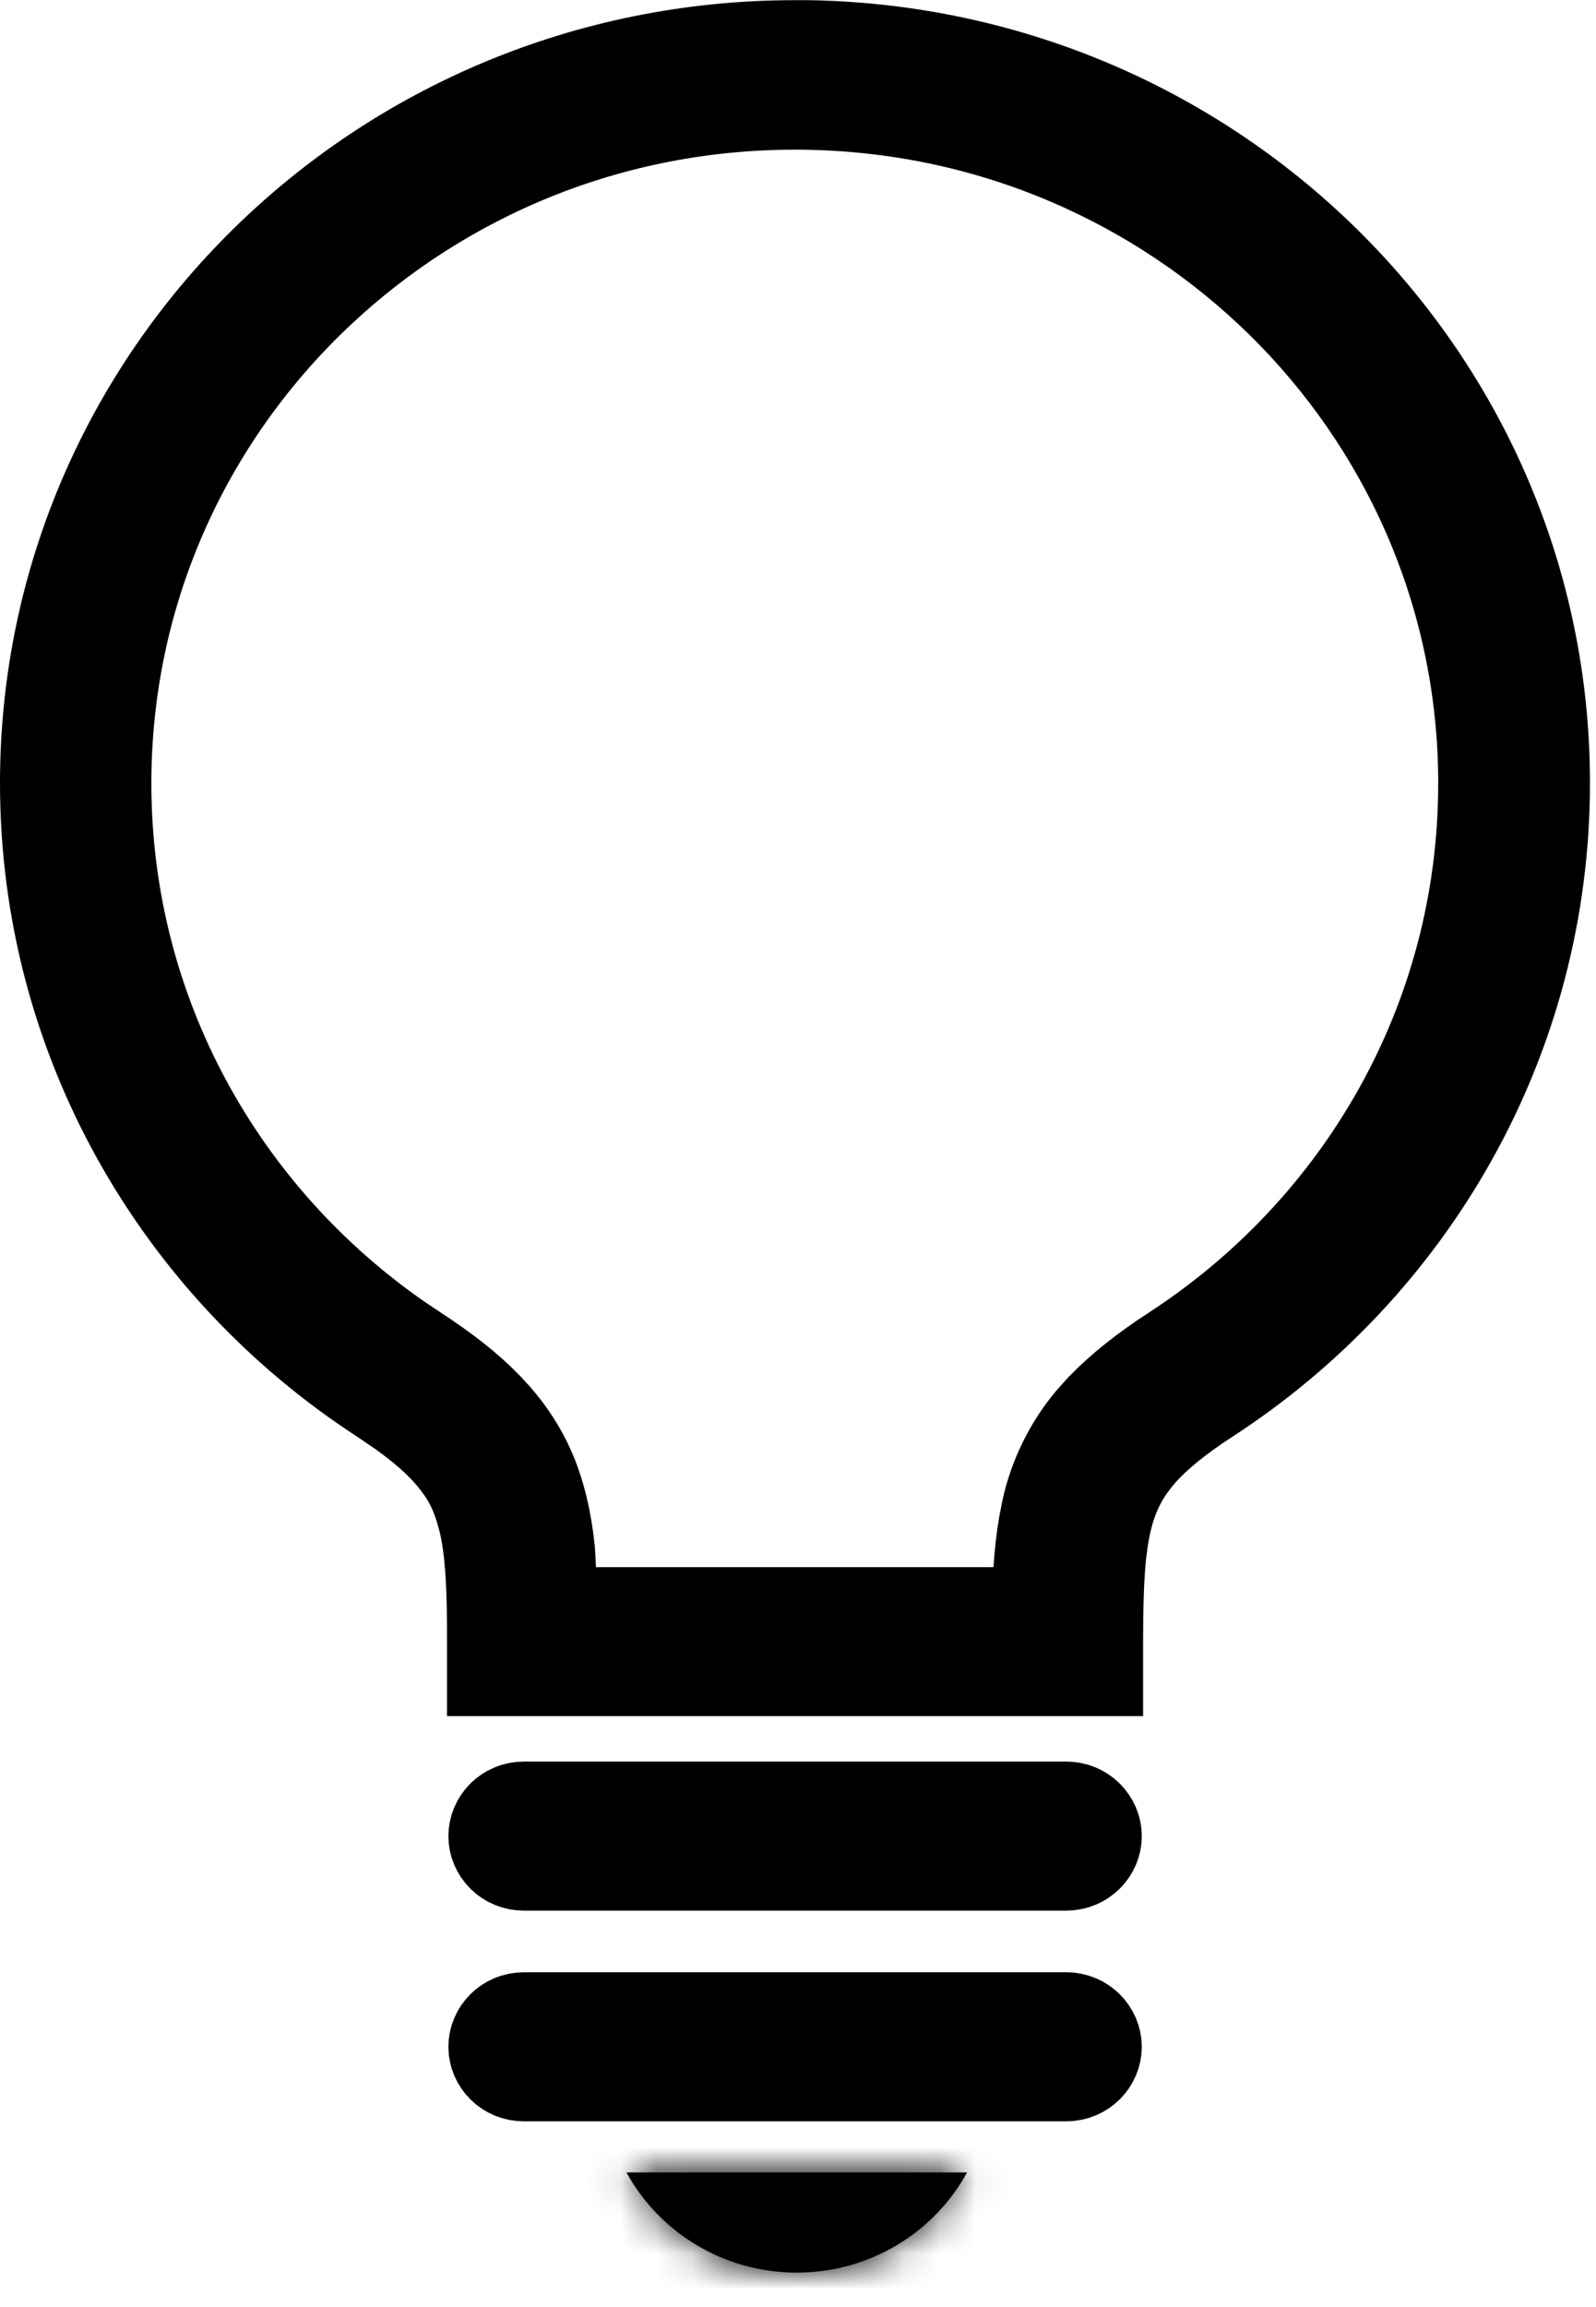 <svg width="45" height="65" viewBox="0 0 45 65" fill="none" xmlns="http://www.w3.org/2000/svg">
<path d="M22.412 1.505H22.804C34.197 1.707 43.33 10.853 43.33 22.059C43.33 29.214 39.606 35.536 33.941 39.215C33.074 39.776 32.441 40.297 32 40.797L31.988 40.81L31.977 40.822C31.547 41.334 31.294 41.782 31.092 42.395L31.082 42.426C30.991 42.721 30.921 43.047 30.868 43.407L30.82 43.779L30.819 43.793C30.752 44.464 30.73 45.288 30.73 46.249V46.85H14.104V46.249C14.11 44.839 14.062 43.671 13.858 42.823L13.856 42.813L13.854 42.804L13.775 42.518C13.691 42.232 13.586 41.948 13.435 41.663C13.231 41.281 12.98 40.965 12.694 40.655L12.682 40.642L12.503 40.463C12.213 40.184 11.859 39.894 11.434 39.591L10.888 39.22C5.223 35.541 1.5 29.219 1.5 22.064C1.5 10.727 10.84 1.505 22.412 1.505ZM22.412 2.717C17.158 2.717 12.4 4.742 8.868 8.052L8.53 8.376L8.529 8.377C4.97 11.88 2.768 16.709 2.768 22.069C2.768 28.631 6.071 34.405 11.11 37.904L11.604 38.235C12.424 38.769 13.066 39.27 13.587 39.81L13.803 40.045L13.806 40.049C14.277 40.579 14.633 41.178 14.863 41.802L14.954 42.07L14.957 42.081C15.113 42.575 15.21 43.096 15.273 43.667V43.668C15.289 43.822 15.291 43.962 15.305 44.23L15.377 45.654H29.415L29.508 44.253C29.538 43.802 29.584 43.383 29.654 42.978L29.733 42.578L29.734 42.573C29.924 41.711 30.328 40.863 30.933 40.144L31.204 39.843L31.212 39.836C31.739 39.286 32.384 38.779 33.214 38.234L33.215 38.235C38.537 34.776 42.051 28.842 42.051 22.069C42.051 16.882 39.985 12.183 36.625 8.71L36.296 8.378L36.294 8.376L35.956 8.052C32.424 4.742 27.666 2.717 22.412 2.717Z" fill="black" stroke="black" stroke-width="3"/>
<path d="M14.776 51.131H30.06C30.431 51.131 30.693 51.424 30.693 51.731C30.693 52.039 30.431 52.331 30.06 52.331H14.776C14.402 52.331 14.143 52.042 14.143 51.731C14.143 51.421 14.402 51.131 14.776 51.131Z" fill="black" stroke="black" stroke-width="3"/>
<path d="M14.776 57.067H30.06C30.431 57.067 30.693 57.36 30.693 57.667C30.693 57.975 30.431 58.267 30.06 58.267H14.776C14.402 58.267 14.143 57.978 14.143 57.667C14.143 57.357 14.402 57.067 14.776 57.067Z" fill="black" stroke="black" stroke-width="3"/>
<mask id="path-4-inside-1_200_424" fill="white">
<path d="M22.465 64.029C24.54 64.029 26.346 62.888 27.267 61.207H17.664C18.586 62.888 20.391 64.029 22.465 64.029Z"/>
</mask>
<path d="M22.465 64.029C24.54 64.029 26.346 62.888 27.267 61.207H17.664C18.586 62.888 20.391 64.029 22.465 64.029Z" fill="black"/>
<path d="M27.267 61.207L29.898 62.649L32.332 58.207H27.267V61.207ZM17.664 61.207V58.207H12.599L15.033 62.649L17.664 61.207ZM22.465 67.029C25.661 67.029 28.462 65.269 29.898 62.649L24.636 59.765C24.229 60.508 23.419 61.029 22.465 61.029V67.029ZM27.267 58.207H17.664V64.207H27.267V58.207ZM15.033 62.649C16.469 65.269 19.27 67.029 22.465 67.029V61.029C21.512 61.029 20.702 60.508 20.295 59.765L15.033 62.649Z" fill="black" mask="url(#path-4-inside-1_200_424)"/>
</svg>
